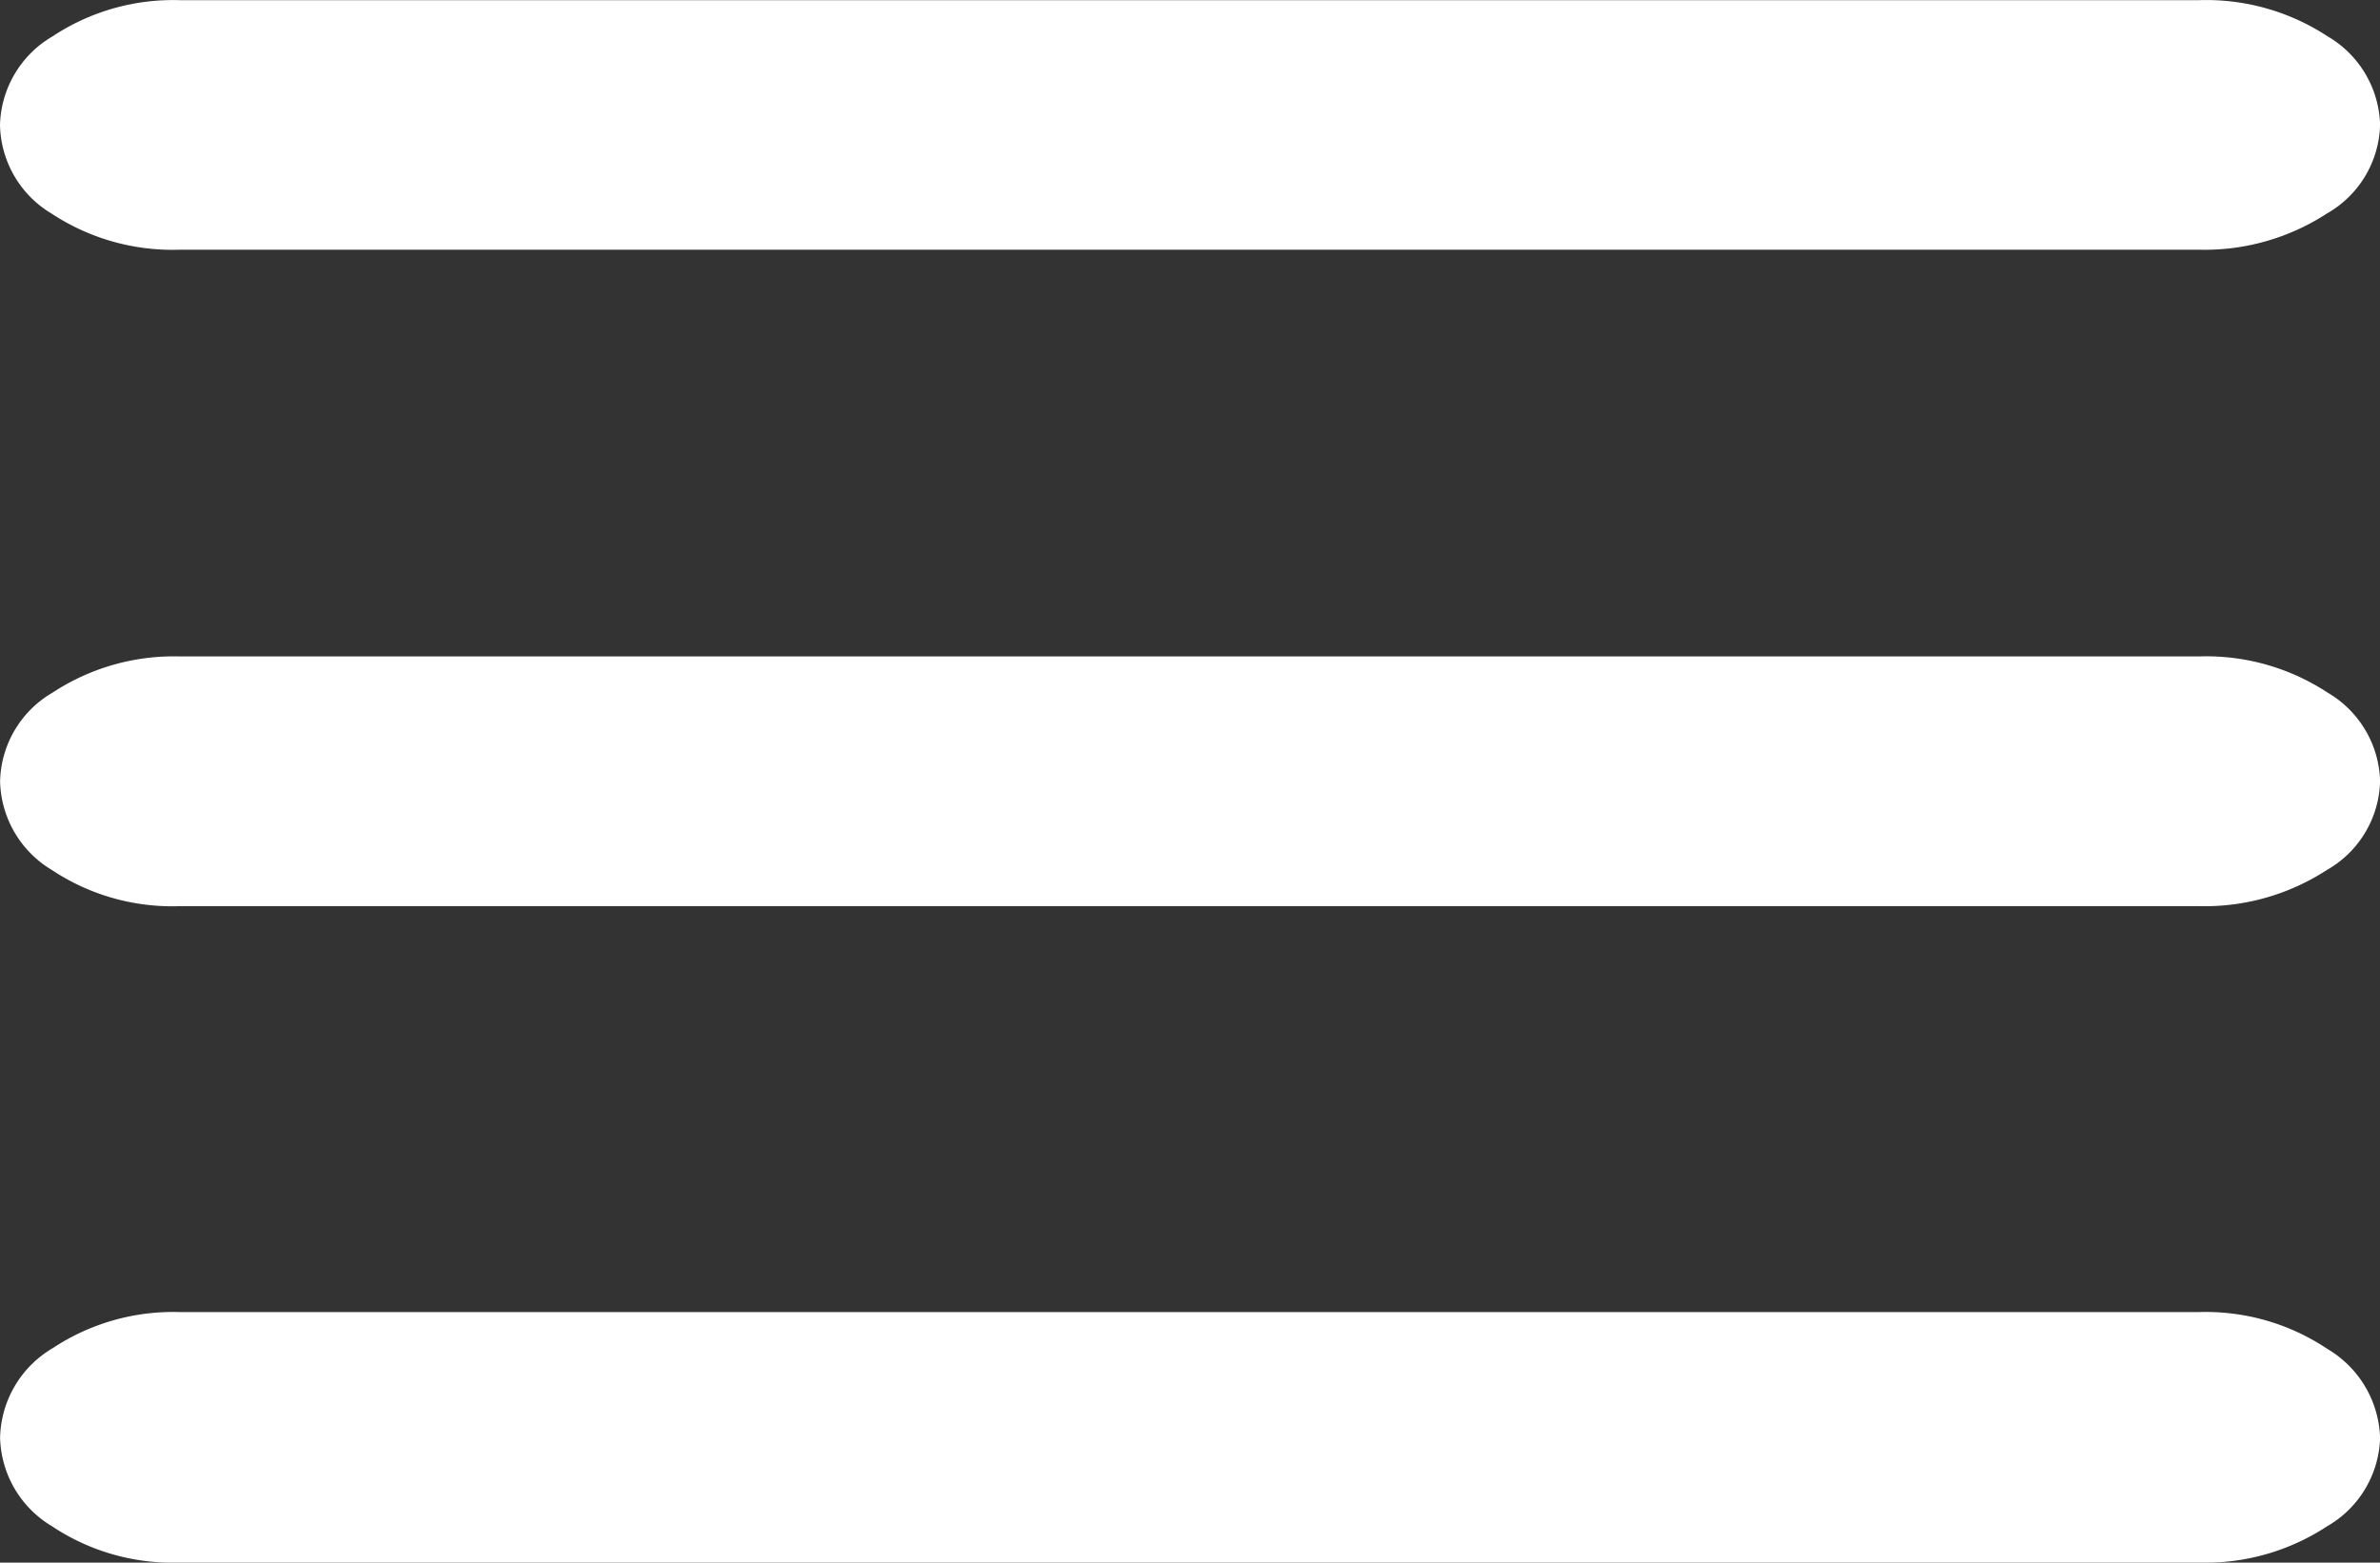 <svg xmlns="http://www.w3.org/2000/svg" width="26.333" height="17.291" viewBox="0 0 26.333 17.291">
  <rect x="0" y="0" width="26.333" height="17.291" fill="#333333" stroke="none"/>
  <path id="hamburger" d="M-14.707-8.018H7.625a2.481,2.481,0,0,0,1.42-.4A1.163,1.163,0,0,0,9.634-9.4a1.171,1.171,0,0,0-.581-.979,2.445,2.445,0,0,0-1.428-.4H-14.707a2.416,2.416,0,0,0-1.411.4A1.171,1.171,0,0,0-16.7-9.4a1.169,1.169,0,0,0,.573.984A2.432,2.432,0,0,0-14.707-8.018Zm0,7.264H7.625a2.481,2.481,0,0,0,1.42-.4,1.163,1.163,0,0,0,.589-.984,1.171,1.171,0,0,0-.581-.979,2.445,2.445,0,0,0-1.428-.4H-14.707a2.441,2.441,0,0,0-1.411.4,1.166,1.166,0,0,0-.581.984,1.174,1.174,0,0,0,.573.979A2.406,2.406,0,0,0-14.707-.754Zm0,7.264H7.625a2.455,2.455,0,0,0,1.42-.4,1.168,1.168,0,0,0,.589-.979,1.185,1.185,0,0,0-.581-.984,2.42,2.42,0,0,0-1.428-.409H-14.707a2.416,2.416,0,0,0-1.411.4,1.179,1.179,0,0,0-.581.99,1.174,1.174,0,0,0,.573.979A2.406,2.406,0,0,0-14.707,6.51Z" transform="translate(16.7 10.781)" fill="#fff"/>
</svg>

